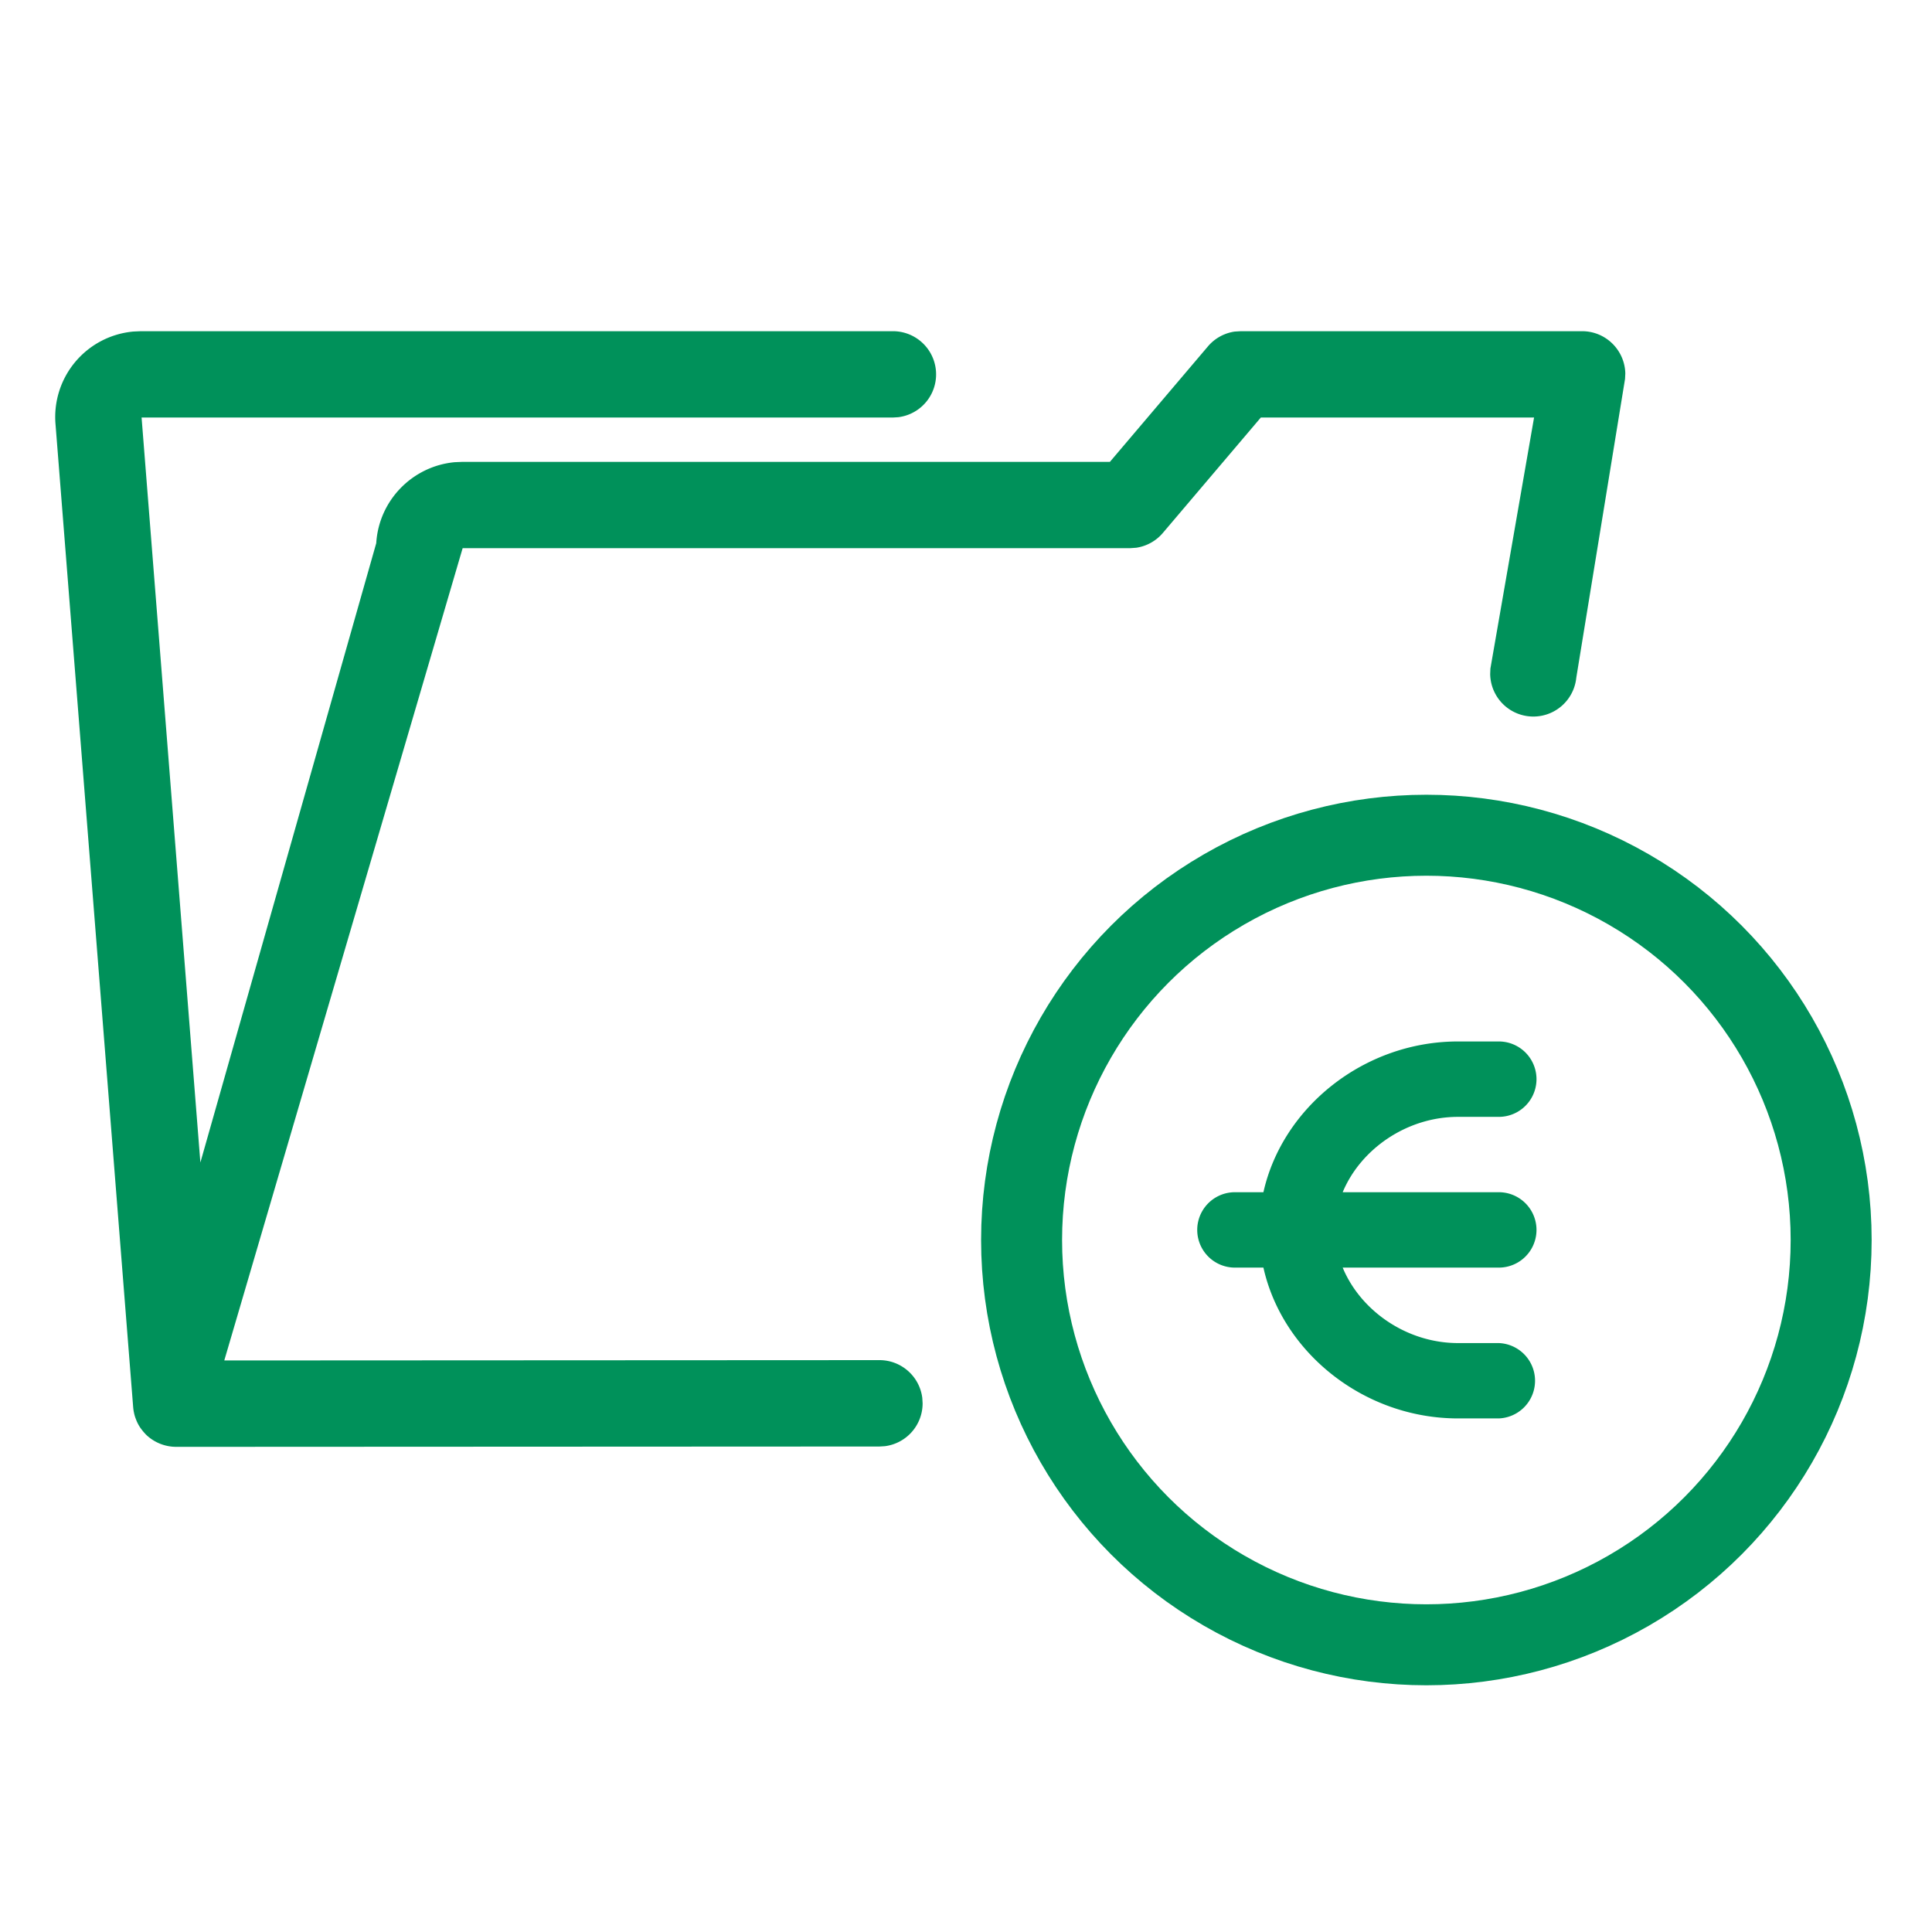 <svg width="35" height="35" xmlns="http://www.w3.org/2000/svg"><g fill="none" fill-rule="evenodd"><path d="M0 0h35v35H0z"/><g transform="translate(1 6)"><circle stroke="#00915A" stroke-width="1.467" cx="24.84" cy="16.464" r="7.333"/><path d="M26.152 14.233a.683.683 0 0 0 0-1.366h-.738c-1.707 0-3.183 1.196-3.526 2.731h-.516a.683.683 0 0 0 0 1.366h.516c.343 1.537 1.819 2.732 3.526 2.732h.738a.683.683 0 0 0 0-1.365h-.738c-.933 0-1.767-.588-2.09-1.367h2.828a.683.683 0 0 0 0-1.366h-2.828c.323-.777 1.157-1.365 2.09-1.365h.738ZM15.175 0a.782.782 0 0 1 .098 1.558l-.098.006H1.565L2.63 15.06 5.816 3.84c.048-.779.66-1.397 1.423-1.467l.145-.006h11.723L20.883.275a.782.782 0 0 1 .483-.268L21.479 0h6.182c.432 0 .775.347.783.767l-.005.098-.883 5.412a.782.782 0 0 1-1.56-.066L26 6.112l.791-4.548h-4.95l-1.775 2.091a.782.782 0 0 1-.483.268l-.113.008H7.384c-.002 0-.004.001-.007.014L3.063 18.646l11.869-.006c.398 0 .728.298.776.684l.006.098a.782.782 0 0 1-.683.777l-.098.006-12.74.006-.02-.001h-.018a.78.78 0 0 1-.033-.002l.071.003A.79.79 0 0 1 1.656 20a.938.938 0 0 1-.088-.1.689.689 0 0 1-.104-.186.657.657 0 0 1-.036-.118l-.005-.024a.775.775 0 0 1-.007-.045l-.003-.028L.006 1.688A1.555 1.555 0 0 1 1.419.006L1.554 0h13.621Z" fill="#00915A"/></g></g></svg>